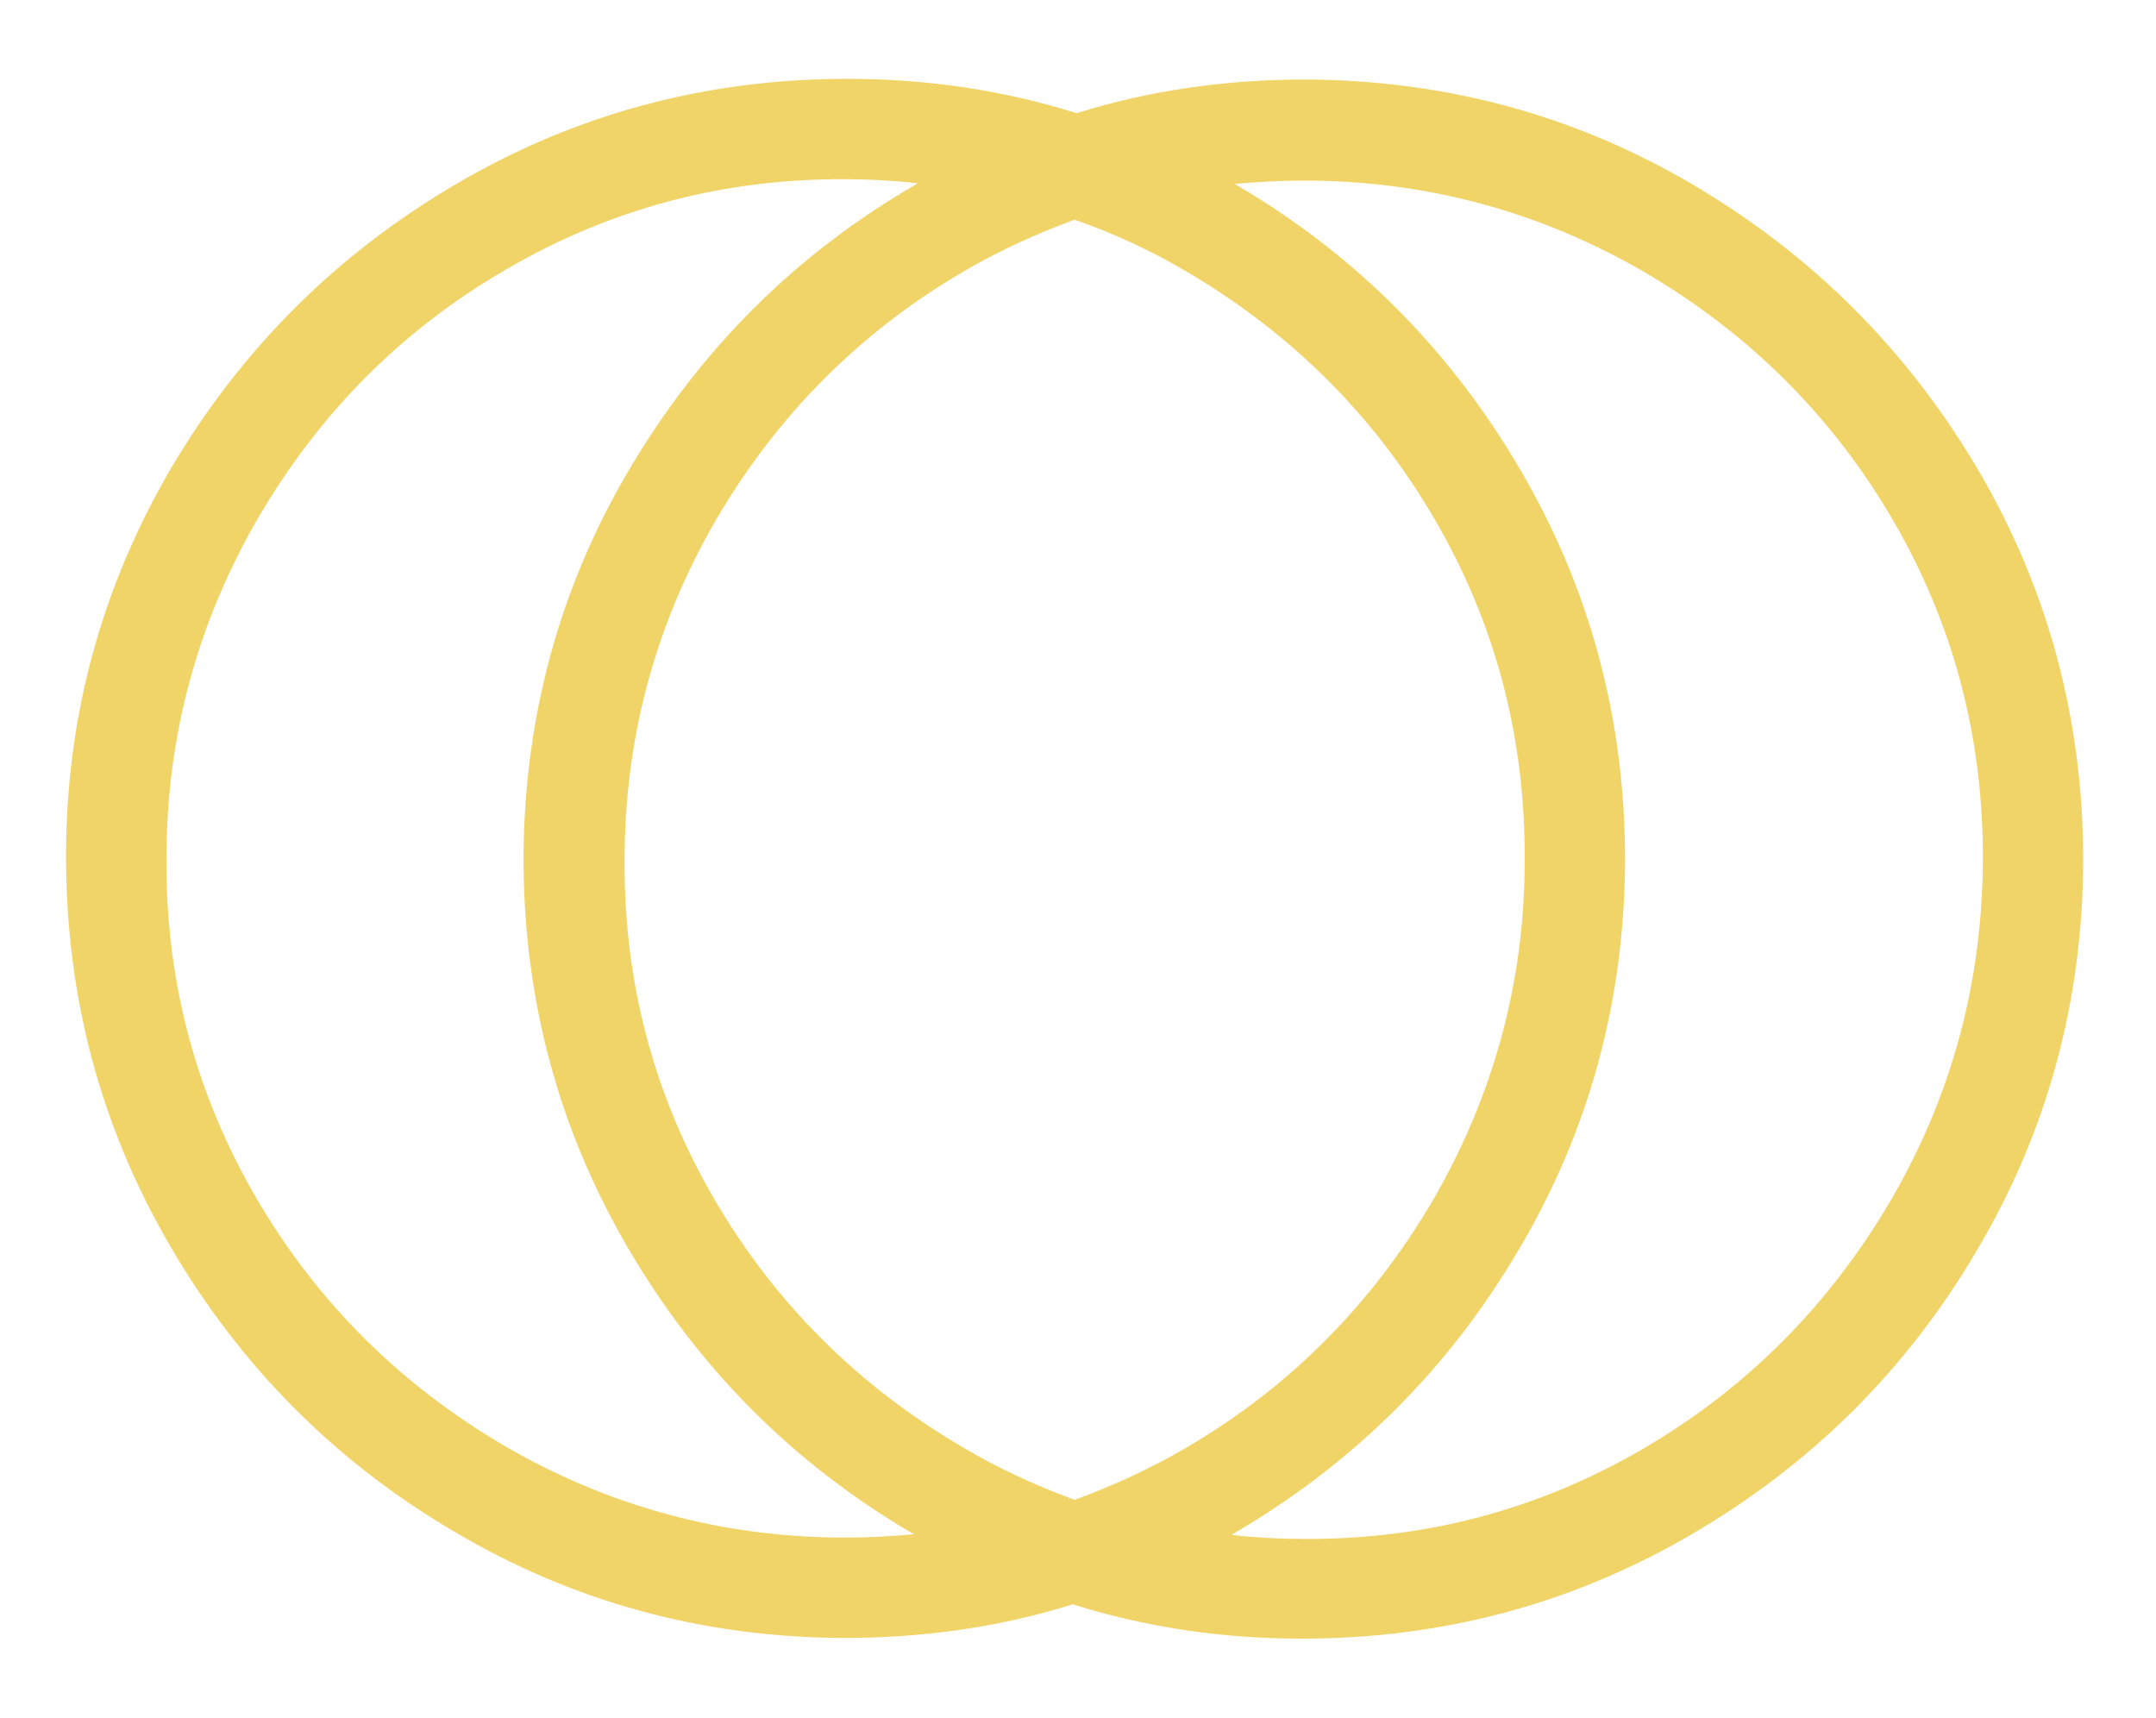 <?xml version="1.0" encoding="UTF-8"?> <!-- Generator: Adobe Illustrator 23.0.3, SVG Export Plug-In . SVG Version: 6.00 Build 0) --> <svg xmlns="http://www.w3.org/2000/svg" xmlns:xlink="http://www.w3.org/1999/xlink" id="Layer_1" x="0px" y="0px" viewBox="0 0 320 255" style="enable-background:new 0 0 320 255;" xml:space="preserve"> <style type="text/css"> .st0{fill:#F1D468;} .st1{fill:#89B699;} .st2{fill:#4D8786;} .st3{fill:#325E66;} .st4{fill:#324B52;} .st5{fill:#CA8E45;} </style> <g> <path class="st0" d="M251.6,27.6c-17.7-10.5-37-15.7-57.8-15.8c-11.8,0-23.2,1.6-34,5c-10.8-3.4-22.2-5.1-34-5.1 c-20.8,0-40.1,5.1-57.9,15.5C50.1,37.6,36,51.6,25.5,69.3C15.1,87,9.8,106.3,9.8,127.1c0,20.8,5.1,40.1,15.5,57.9 c10.4,17.8,24.4,31.9,42.1,42.3c17.7,10.5,37,15.7,57.8,15.8c11.8,0,23.2-1.6,34-5c10.8,3.4,22.2,5.1,34,5.1 c20.8,0,40.1-5.1,57.9-15.5c17.8-10.4,31.9-24.4,42.3-42.1c10.5-17.7,15.7-37,15.8-57.8c0-20.8-5.1-40.1-15.5-57.9 C283.3,52.2,269.3,38.1,251.6,27.6z M125.5,228.2c-18.2,0-35.1-4.6-50.6-13.6c-15.5-9.1-27.8-21.3-36.8-36.7 c-9-15.4-13.5-32.2-13.4-50.4c0-18.2,4.6-35.1,13.6-50.6C47.4,61.3,59.6,49,75.1,40c15.4-9,32.2-13.5,50.4-13.4 c3.6,0,7.2,0.2,10.7,0.6c-0.1,0.1-0.2,0.1-0.3,0.2C118.1,37.7,104,51.8,93.5,69.5c-10.5,17.7-15.7,37-15.8,57.8 c0,20.8,5.1,40.1,15.5,57.9c10.4,17.8,24.4,31.9,42.1,42.3c0.1,0.1,0.2,0.1,0.4,0.2C132.4,228,128.9,228.2,125.5,228.2z M176.1,40.3c15.5,9.1,27.8,21.3,36.8,36.7c9,15.4,13.5,32.3,13.4,50.7c0,18-4.6,34.8-13.6,50.4c-9.1,15.5-21.3,27.8-36.7,36.8 c-5.3,3.1-10.8,5.6-16.5,7.7c-5.7-2.1-11.2-4.6-16.6-7.8c-15.5-9.1-27.8-21.3-36.8-36.7c-9-15.4-13.5-32.2-13.4-50.4 c0-18.2,4.6-35.1,13.6-50.6c9.1-15.5,21.3-27.8,36.7-36.8c5.3-3.1,10.8-5.6,16.5-7.7C165.2,34.6,170.7,37.1,176.1,40.3z M280.6,178.2c-9.1,15.5-21.3,27.8-36.7,36.8c-15.4,9-32.2,13.5-50.4,13.4c-3.6,0-7.2-0.2-10.7-0.6c0.1-0.1,0.2-0.1,0.3-0.2 c17.8-10.4,31.9-24.4,42.3-42.1c10.5-17.7,15.7-37,15.8-57.8c0-20.8-5.1-40.1-15.5-57.9c-10.4-17.8-24.4-31.9-42.1-42.3 c-0.1-0.1-0.2-0.1-0.4-0.2c3.4-0.3,6.8-0.5,10.3-0.5c18.2,0,35.1,4.6,50.6,13.6c15.5,9.1,27.8,21.3,36.8,36.7 c9,15.4,13.5,32.3,13.4,50.7C294.2,145.8,289.7,162.6,280.6,178.2z"></path> </g> </svg> 